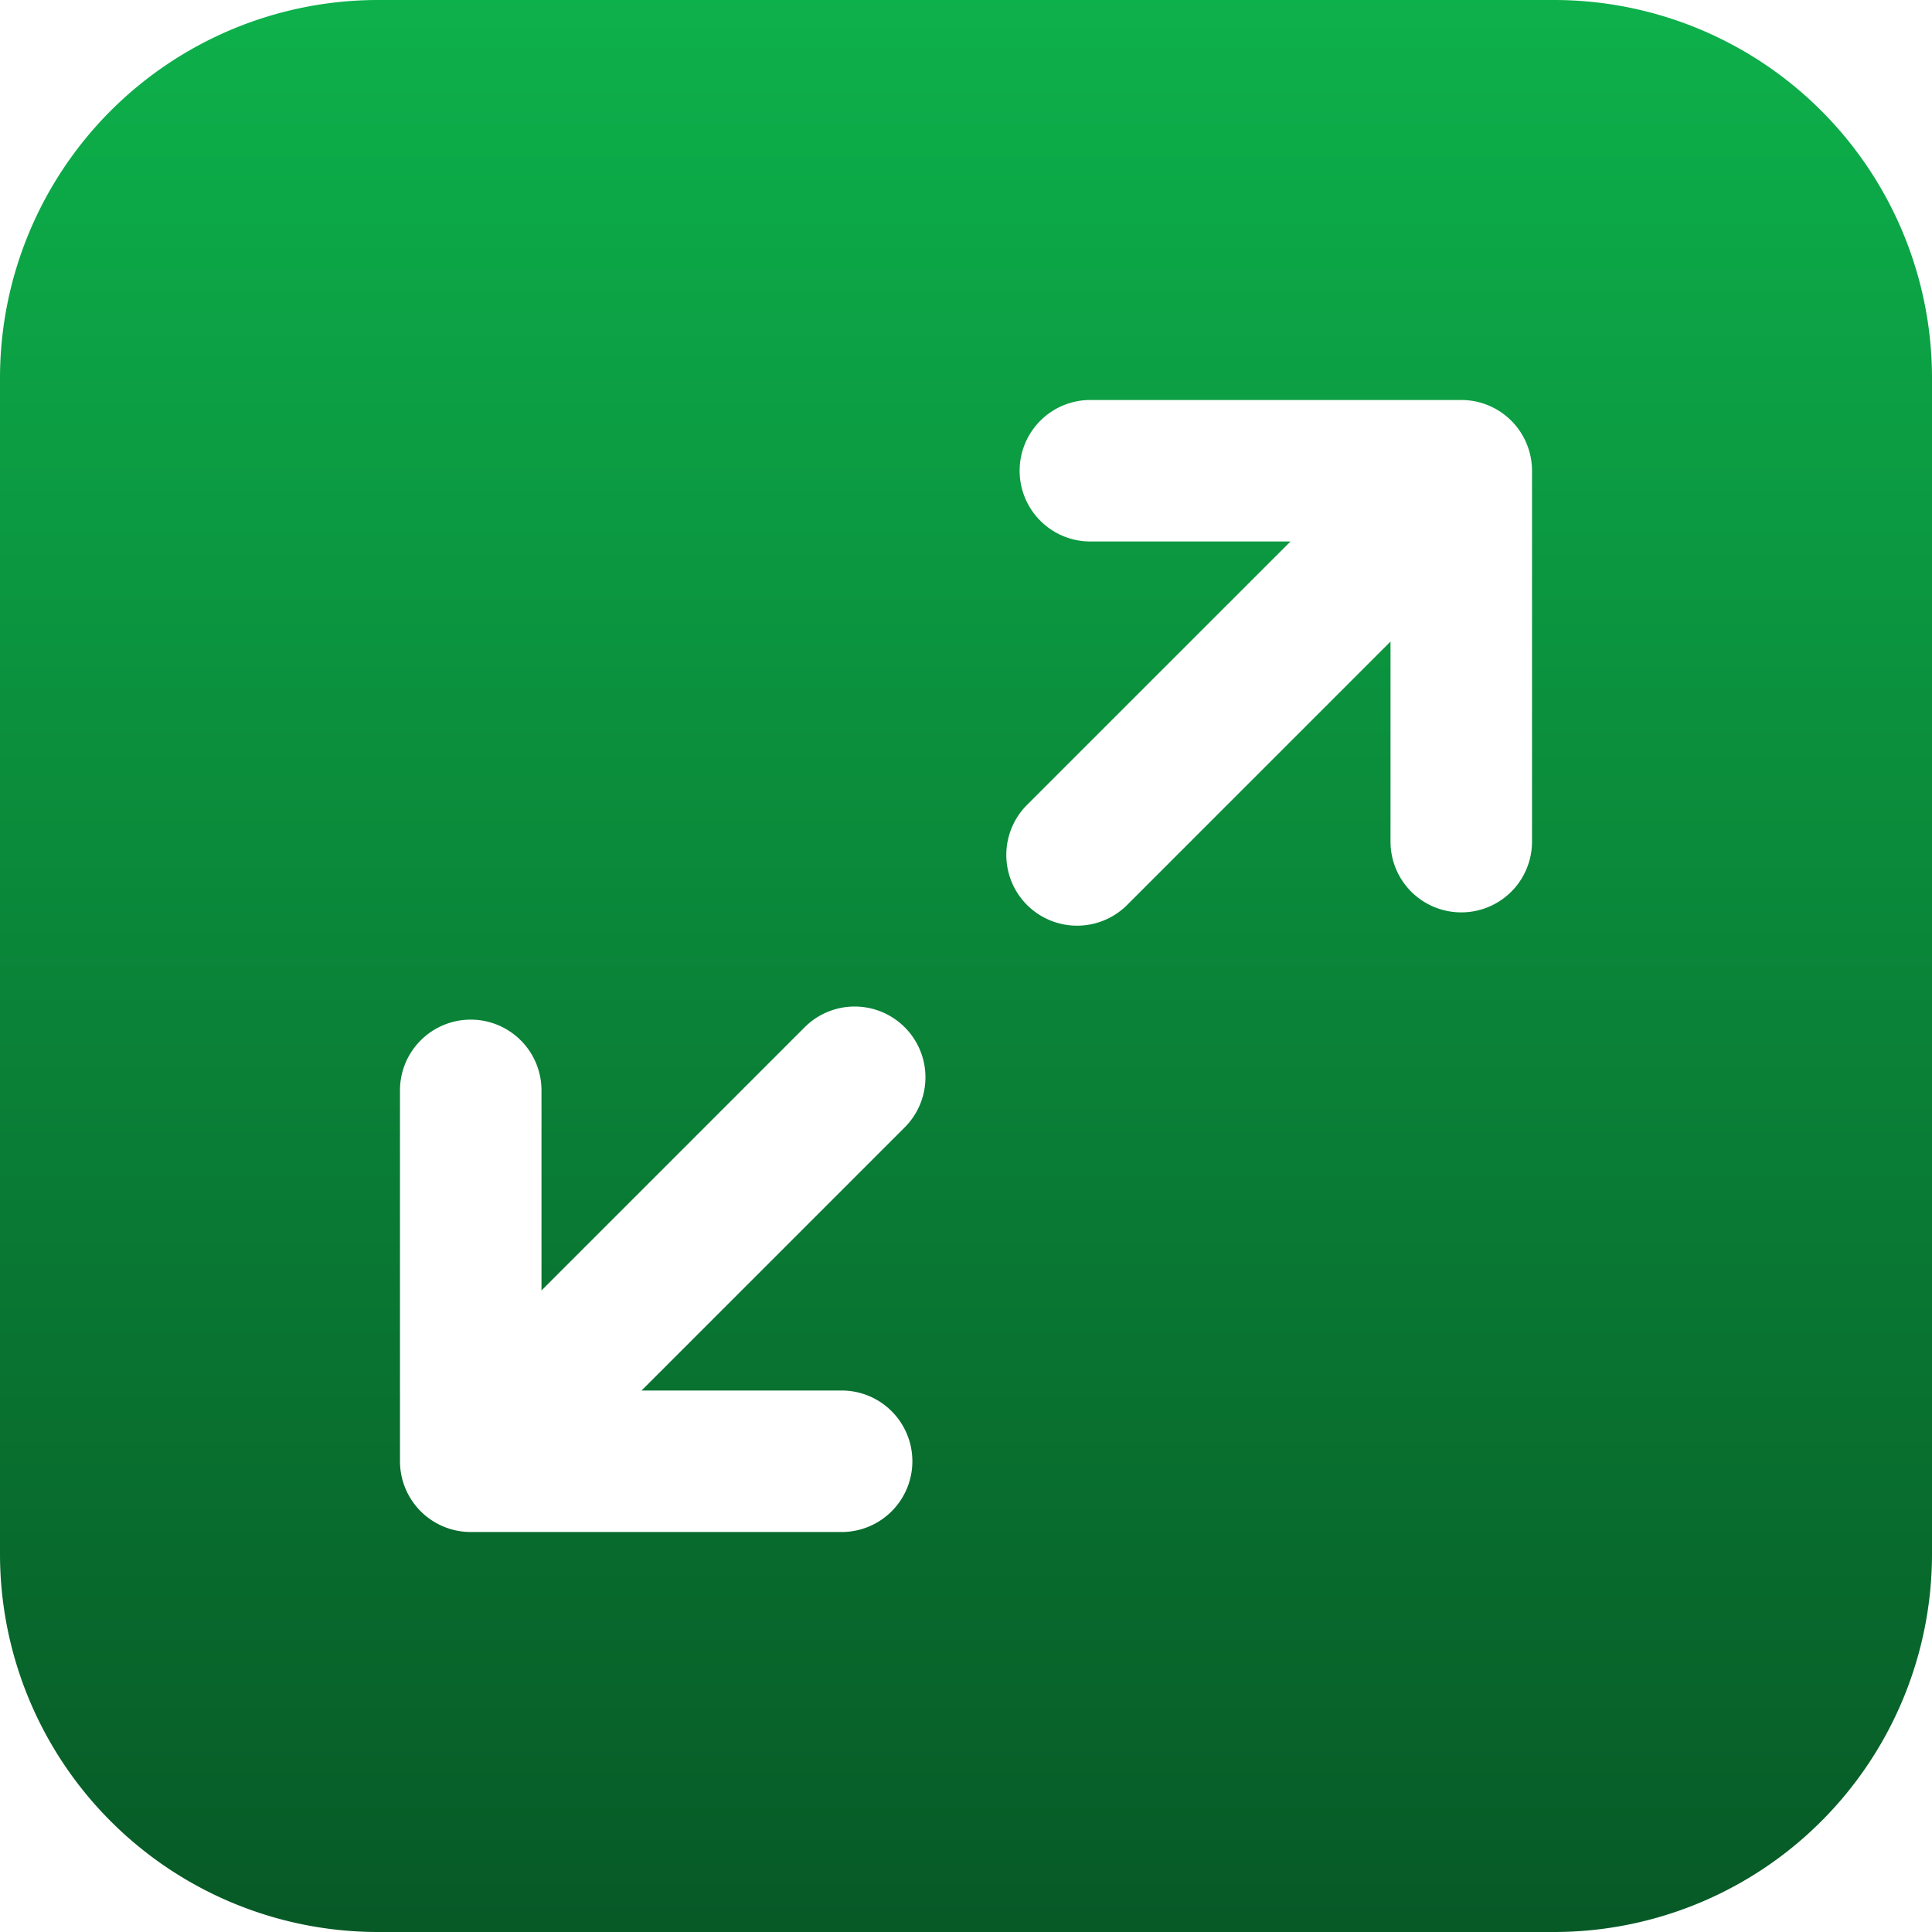 <?xml version="1.0" encoding="UTF-8"?>
<svg xmlns="http://www.w3.org/2000/svg" xmlns:xlink="http://www.w3.org/1999/xlink" width="403" height="403" viewBox="0 0 403 403">
  <defs>
    <linearGradient id="linear-gradient" x1="0.5" x2="0.5" y2="1" gradientUnits="objectBoundingBox">
      <stop offset="0" stop-color="#0db14b"></stop>
      <stop offset="1" stop-color="#075926"></stop>
    </linearGradient>
  </defs>
  <path id="expand" d="M78.711,0H324.289A78.863,78.863,0,0,1,403,78.711V324.289A78.863,78.863,0,0,1,324.289,403H78.711A78.863,78.863,0,0,1,0,324.289V78.711A78.863,78.863,0,0,1,78.711,0Zm4.723,304.809a14.761,14.761,0,0,0,14.758,14.757h77.241a14.759,14.759,0,1,0,0-29.517H133.823l54.94-54.94a14.761,14.761,0,0,0-20.873-20.877l-54.94,54.948V227.567a14.759,14.759,0,1,0-29.517,0ZM319.566,98.193a14.762,14.762,0,0,0-14.755-14.759H227.567a14.759,14.759,0,1,0,0,29.517h41.614l-54.948,54.94a14.762,14.762,0,0,0,20.877,20.877l54.94-54.948v41.615a14.759,14.759,0,1,0,29.517,0Z" fill-rule="evenodd" fill="url(#linear-gradient)"></path>
</svg>
